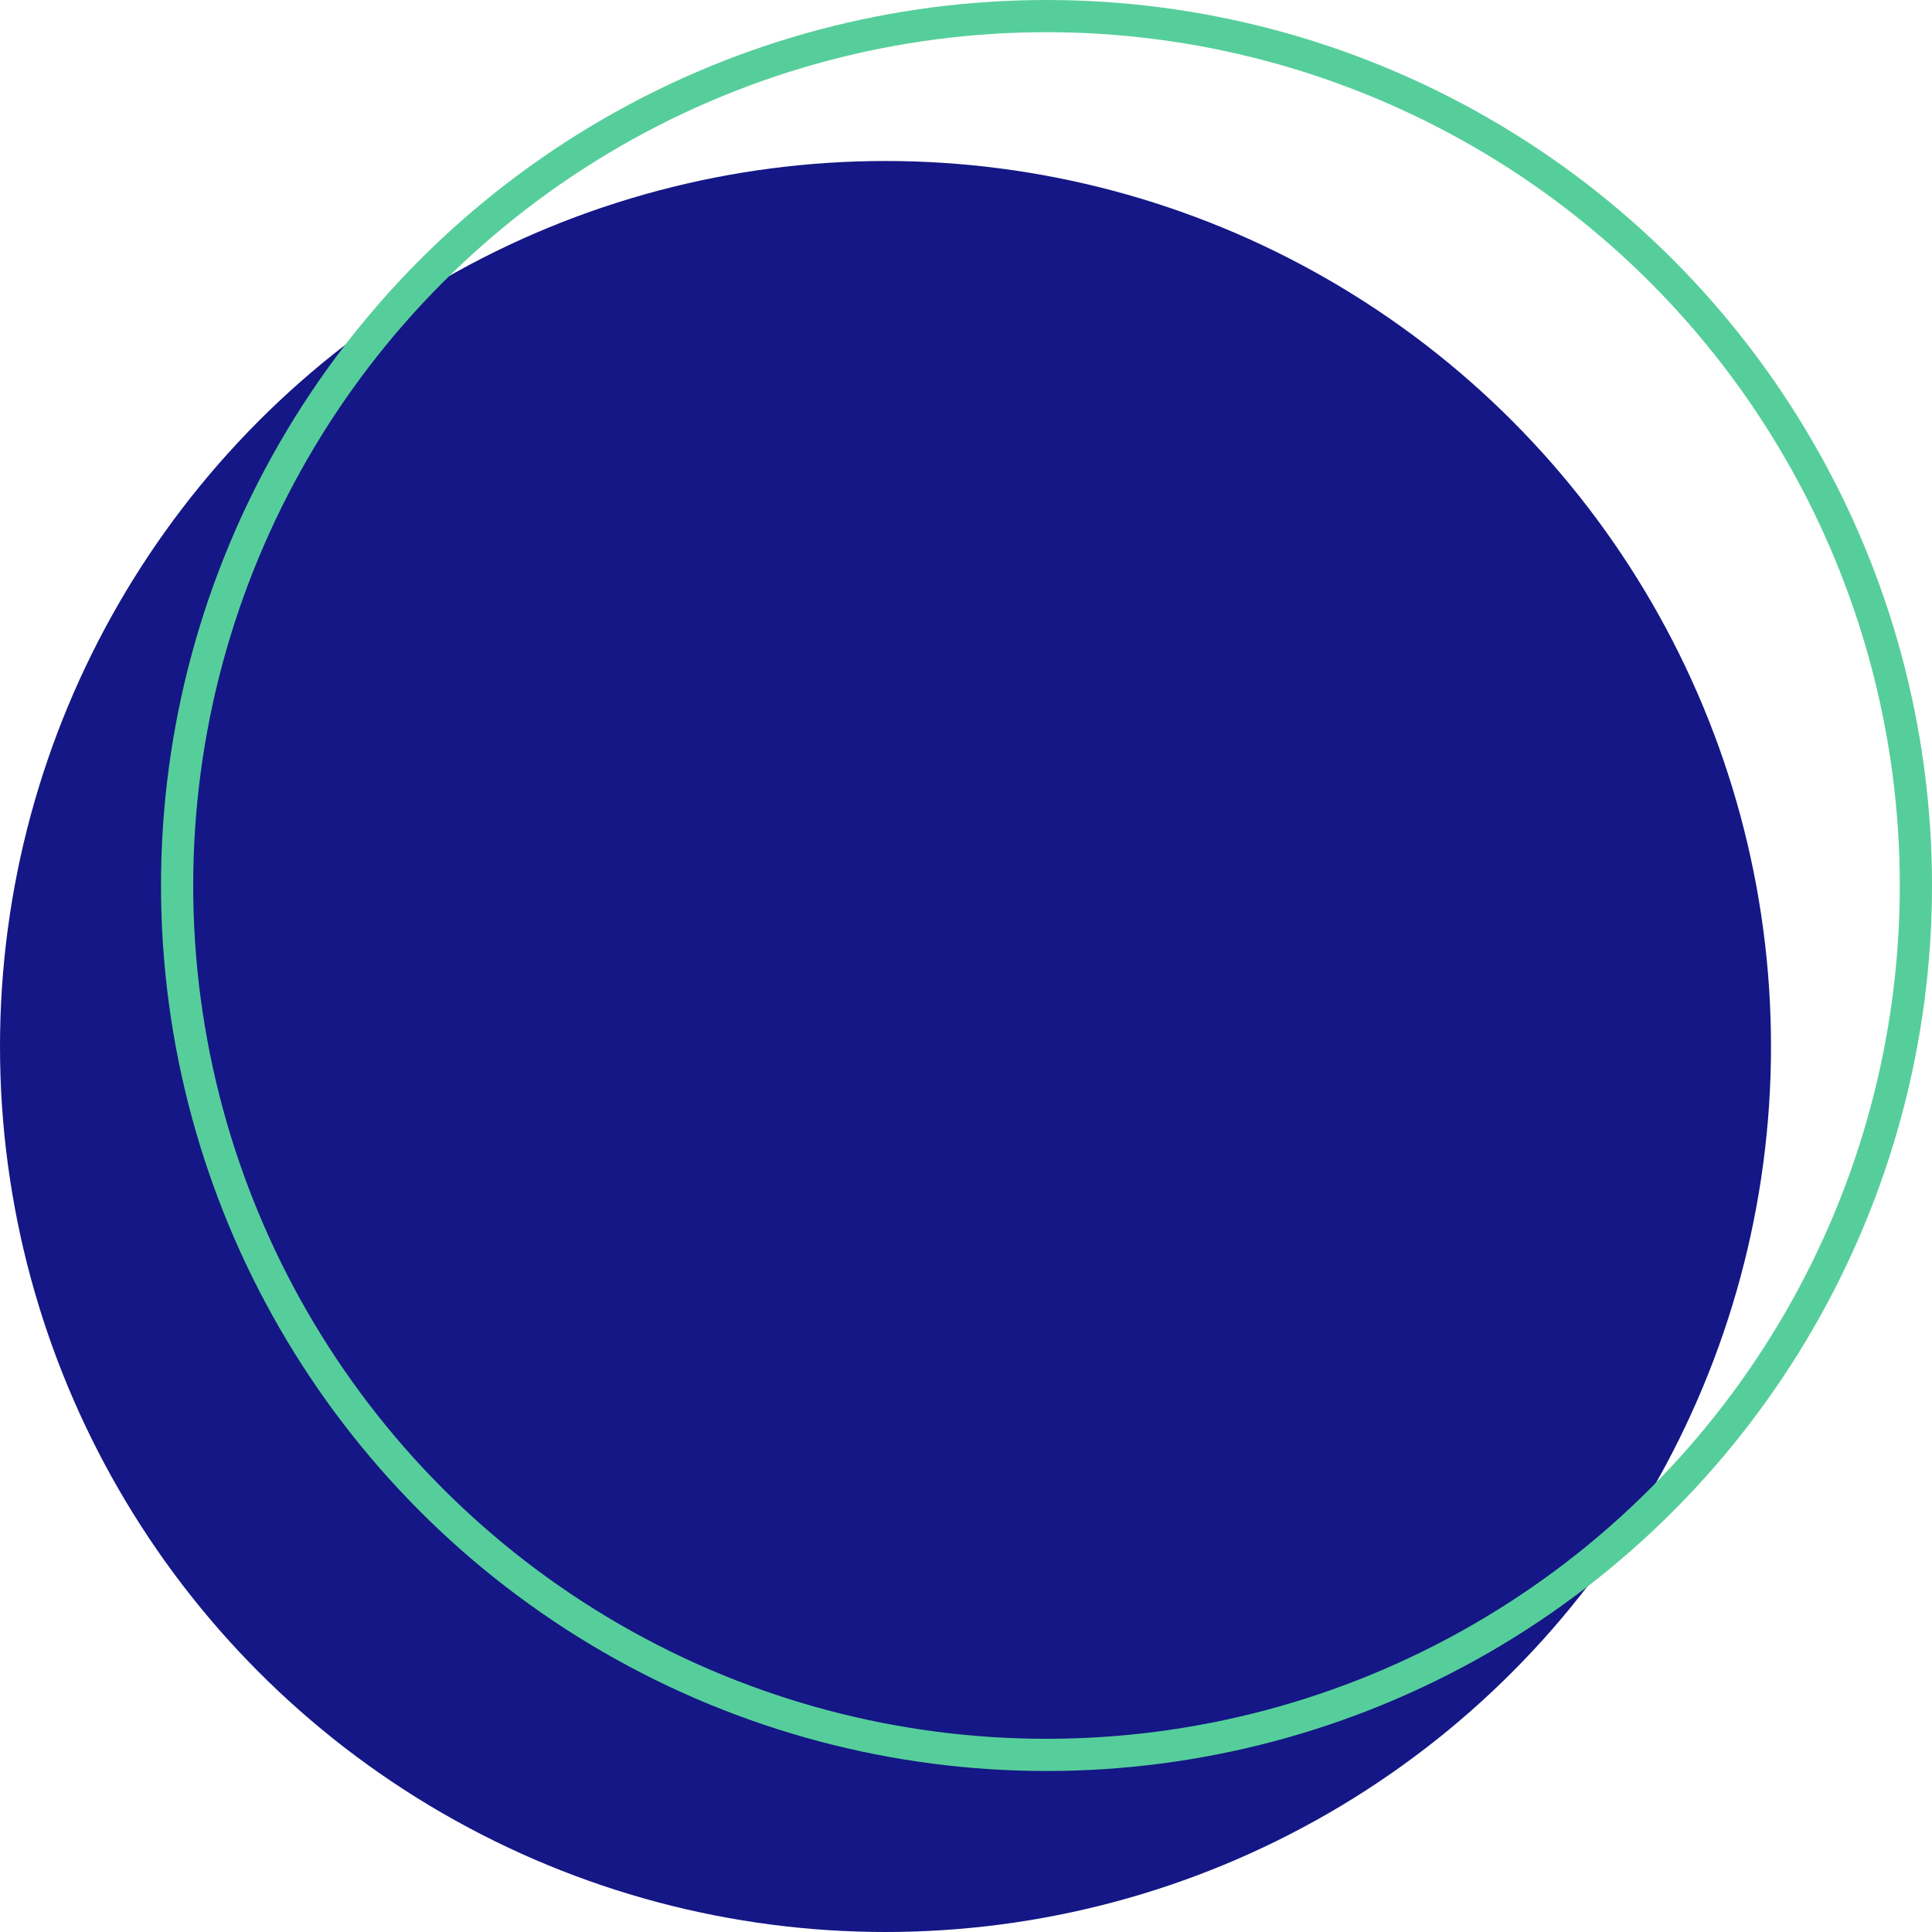 <svg xmlns="http://www.w3.org/2000/svg" width="120" height="120" viewBox="0 0 120 120">
  <g id="Group_3123" data-name="Group 3123" transform="translate(55 -2006)">
    <circle id="Ellipse_53" data-name="Ellipse 53" cx="55" cy="55" r="55" transform="translate(-55 2016)" fill="#141785"/>
    <g id="Ellipse_54" data-name="Ellipse 54" transform="translate(-45 2006)" fill="none" stroke="#56ce9b" stroke-width="2">
      <circle cx="55" cy="55" r="55" stroke="none"/>
      <circle cx="55" cy="55" r="54" fill="none"/>
    </g>
  </g>
</svg>
